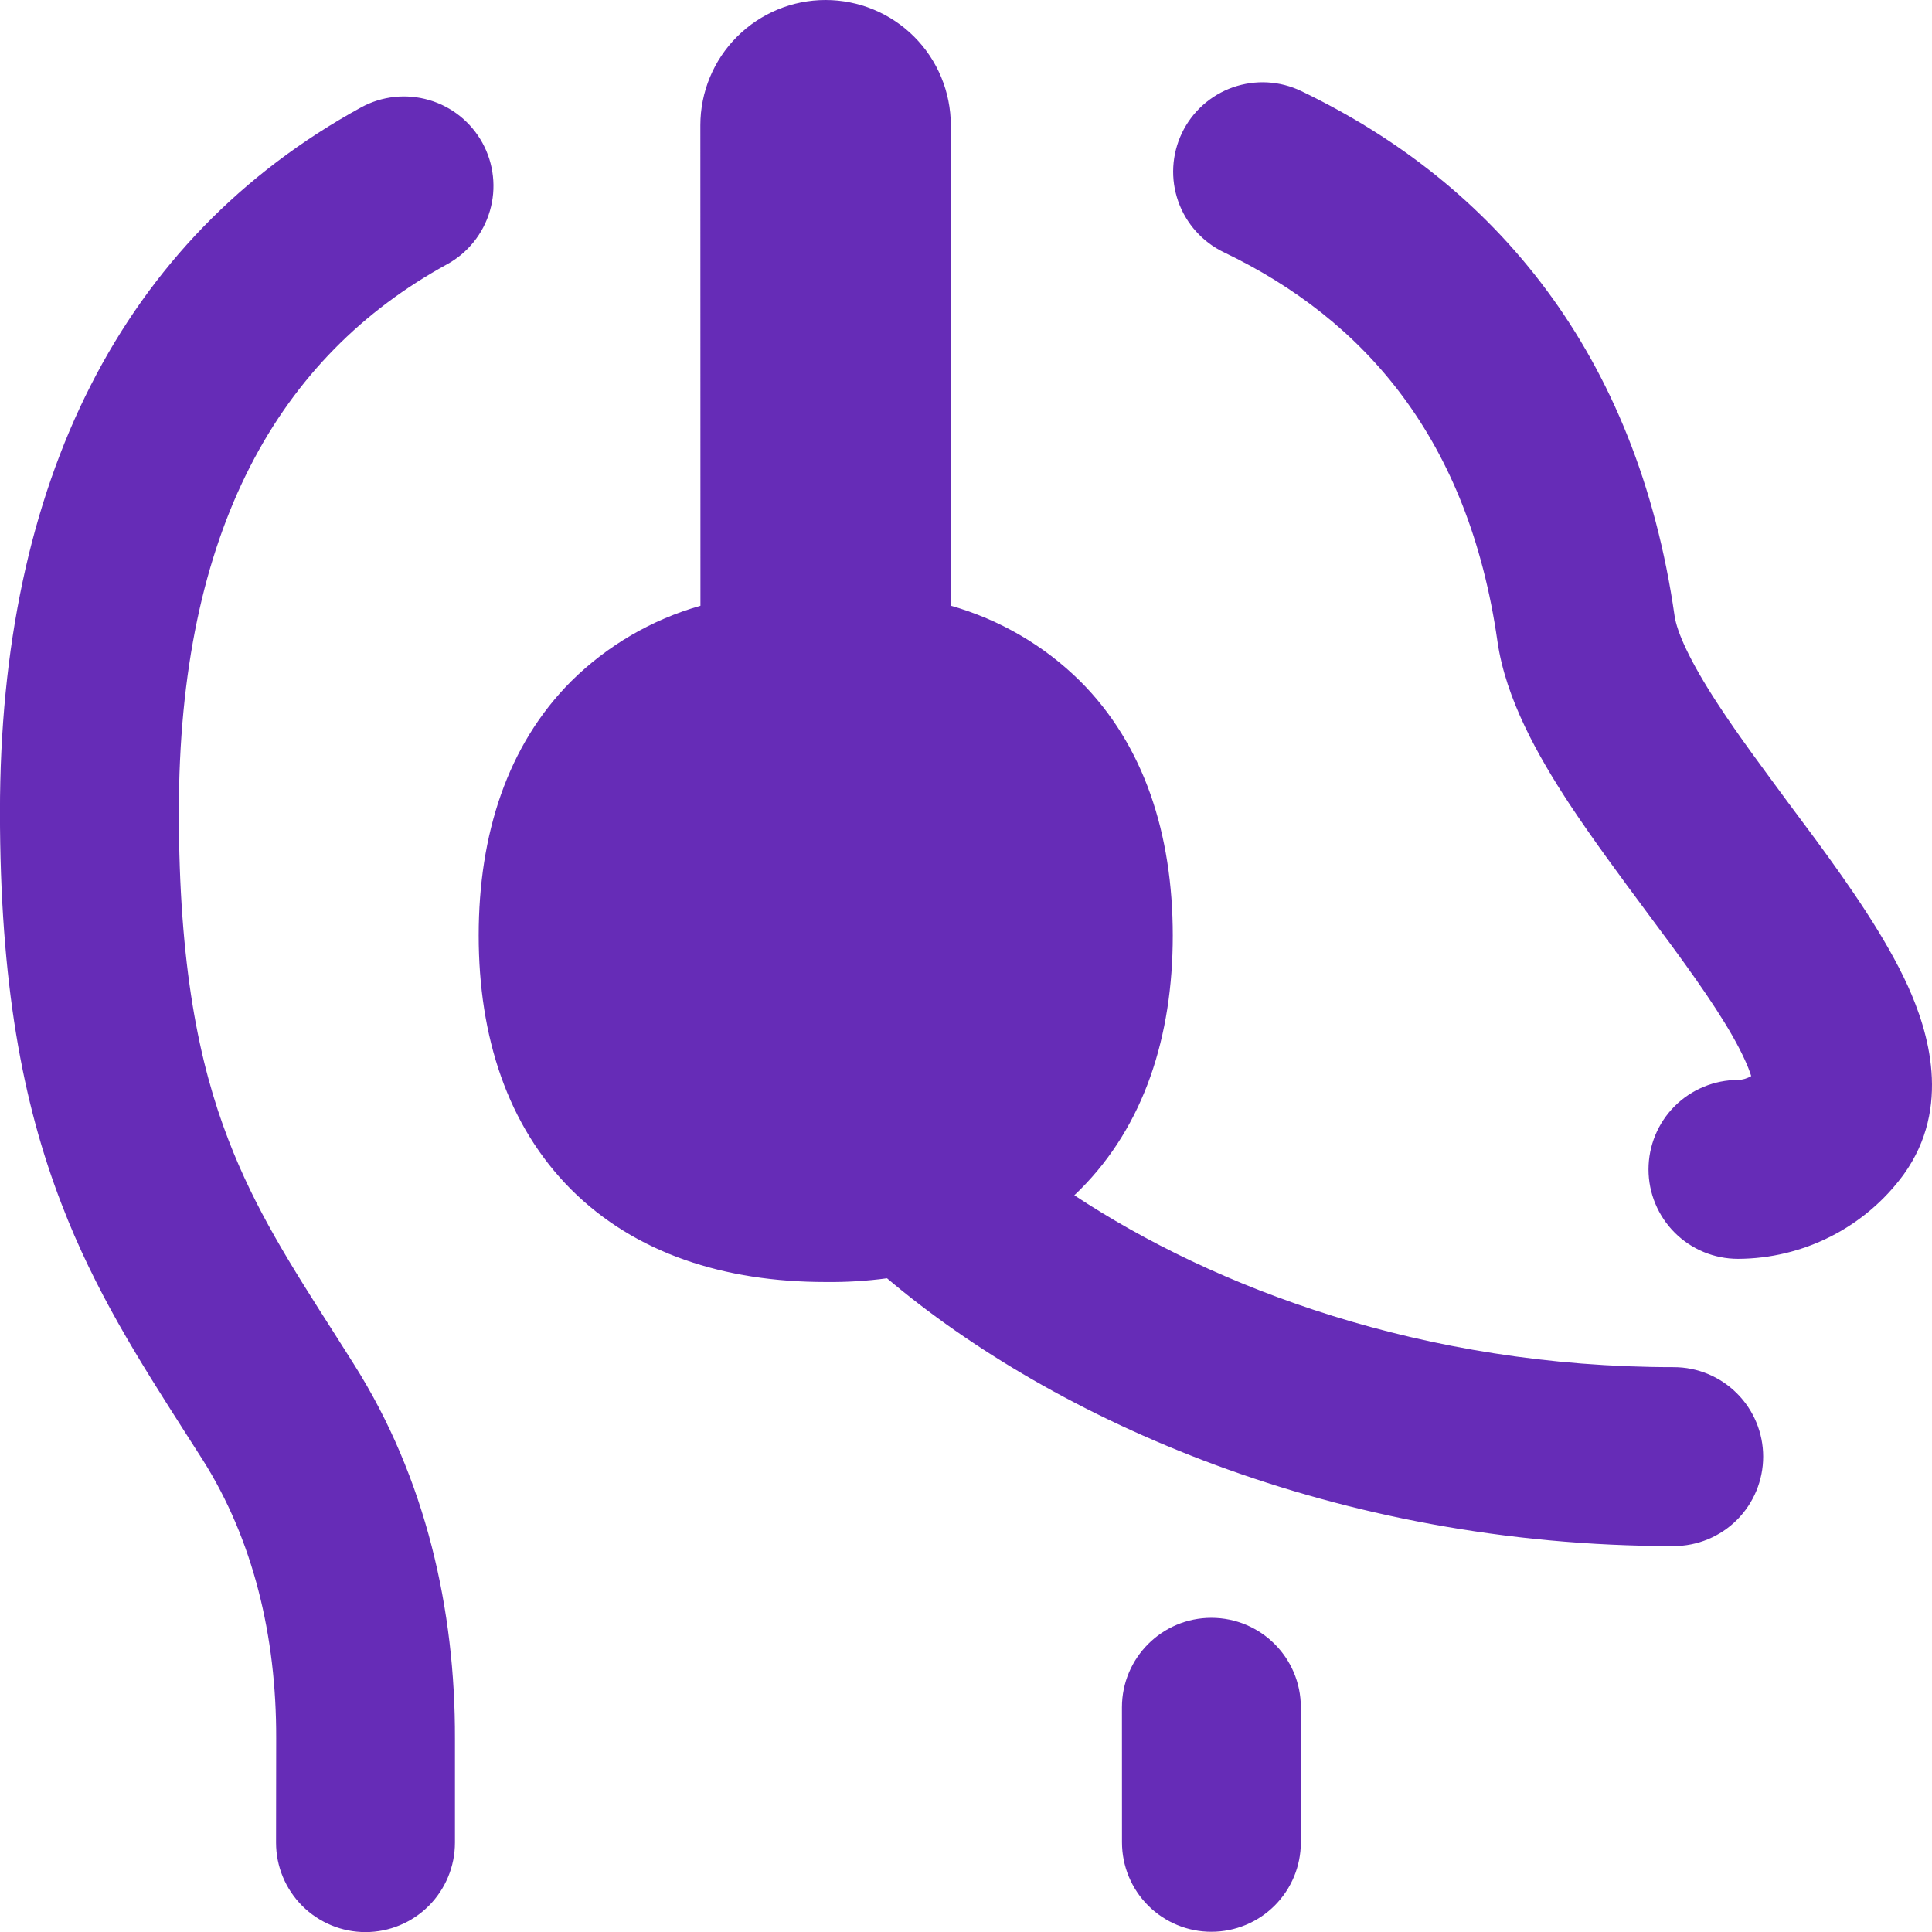 <svg xmlns="http://www.w3.org/2000/svg" width="42" height="42" viewBox="0 0 42 42" fill="none">
  <path fill-rule="evenodd" clip-rule="evenodd" d="M20.67 2.722C20.669 2 20.383 1.307 19.872 0.797C19.361 0.287 18.669 -8.51869e-05 17.947 4.08202e-05C17.225 0 16.533 0.287 16.022 0.798C15.512 1.308 15.225 2.001 15.225 2.723L15.227 13.169C14.167 13.47 13.201 14.034 12.418 14.809C11.031 16.197 10.406 18.138 10.406 20.337C10.406 22.537 11.032 24.474 12.42 25.862C13.811 27.249 15.749 27.871 17.952 27.87C18.397 27.875 18.842 27.848 19.283 27.789C22.908 30.856 29.019 33.611 36.386 33.61C36.901 33.61 37.396 33.405 37.761 33.04C38.125 32.675 38.33 32.181 38.33 31.665C38.33 31.15 38.125 30.655 37.76 30.291C37.395 29.926 36.901 29.721 36.385 29.721C30.944 29.722 26.392 27.993 23.355 25.984L23.483 25.86C24.87 24.472 25.495 22.534 25.495 20.335C25.494 18.135 24.872 16.194 23.481 14.807C22.698 14.032 21.731 13.469 20.671 13.168L20.67 2.722ZM25.694 2.892C25.804 2.662 25.959 2.455 26.149 2.285C26.34 2.114 26.561 1.983 26.802 1.898C27.043 1.814 27.299 1.777 27.553 1.791C27.808 1.805 28.058 1.869 28.288 1.98C32.498 4.001 35.588 7.687 36.404 13.389C36.454 13.731 36.721 14.354 37.353 15.318C37.798 15.999 38.315 16.689 38.862 17.433L39.475 18.257C40.204 19.253 40.991 20.372 41.477 21.439C41.912 22.404 42.438 24.068 41.384 25.533C40.969 26.1 40.427 26.561 39.801 26.879C39.175 27.197 38.484 27.364 37.782 27.366C37.266 27.366 36.771 27.161 36.407 26.797C36.042 26.432 35.837 25.938 35.837 25.422C35.837 24.907 36.041 24.412 36.406 24.047C36.771 23.683 37.265 23.478 37.781 23.477C37.883 23.474 37.982 23.445 38.07 23.393C38.032 23.275 37.986 23.158 37.933 23.045C37.638 22.392 37.084 21.571 36.34 20.557L35.802 19.832C35.232 19.064 34.616 18.233 34.099 17.449C33.443 16.445 32.733 15.2 32.553 13.941C31.927 9.554 29.674 6.957 26.609 5.486C26.378 5.376 26.172 5.221 26.001 5.031C25.83 4.841 25.699 4.62 25.614 4.379C25.529 4.138 25.492 3.882 25.506 3.627C25.52 3.372 25.584 3.122 25.694 2.892ZM9.716 5.747C9.94 5.625 10.138 5.459 10.298 5.26C10.458 5.061 10.577 4.833 10.649 4.587C10.721 4.342 10.744 4.085 10.716 3.832C10.689 3.578 10.611 3.332 10.489 3.108C10.366 2.884 10.2 2.686 10.002 2.526C9.803 2.366 9.574 2.246 9.329 2.175C8.834 2.03 8.301 2.087 7.849 2.335C2.641 5.192 -0.002 10.496 -0.001 17.651C-0 21.353 0.486 23.969 1.338 26.175C2.064 28.072 3.047 29.606 4.005 31.108L4.407 31.736C5.505 33.472 6.01 35.572 6.004 37.787L6.001 40.058C6.001 40.574 6.206 41.068 6.571 41.433C6.936 41.797 7.43 42.002 7.946 42.002C8.462 42.002 8.956 41.797 9.321 41.432C9.685 41.067 9.89 40.573 9.89 40.057L9.89 37.795C9.898 35.008 9.266 32.143 7.692 29.655L7.278 29.002C6.304 27.477 5.545 26.286 4.966 24.78C4.324 23.119 3.889 20.995 3.888 17.651C3.887 11.516 6.07 7.745 9.716 5.747ZM26.334 35.17C27.408 35.17 28.279 36.041 28.279 37.114L28.279 40.051C28.28 40.566 28.075 41.061 27.71 41.426C27.346 41.79 26.851 41.995 26.335 41.995C25.82 41.996 25.325 41.791 24.96 41.426C24.596 41.062 24.391 40.567 24.391 40.051L24.39 37.115C24.39 36.042 25.261 35.17 26.334 35.17Z" fill="#662CB7"/>
</svg>